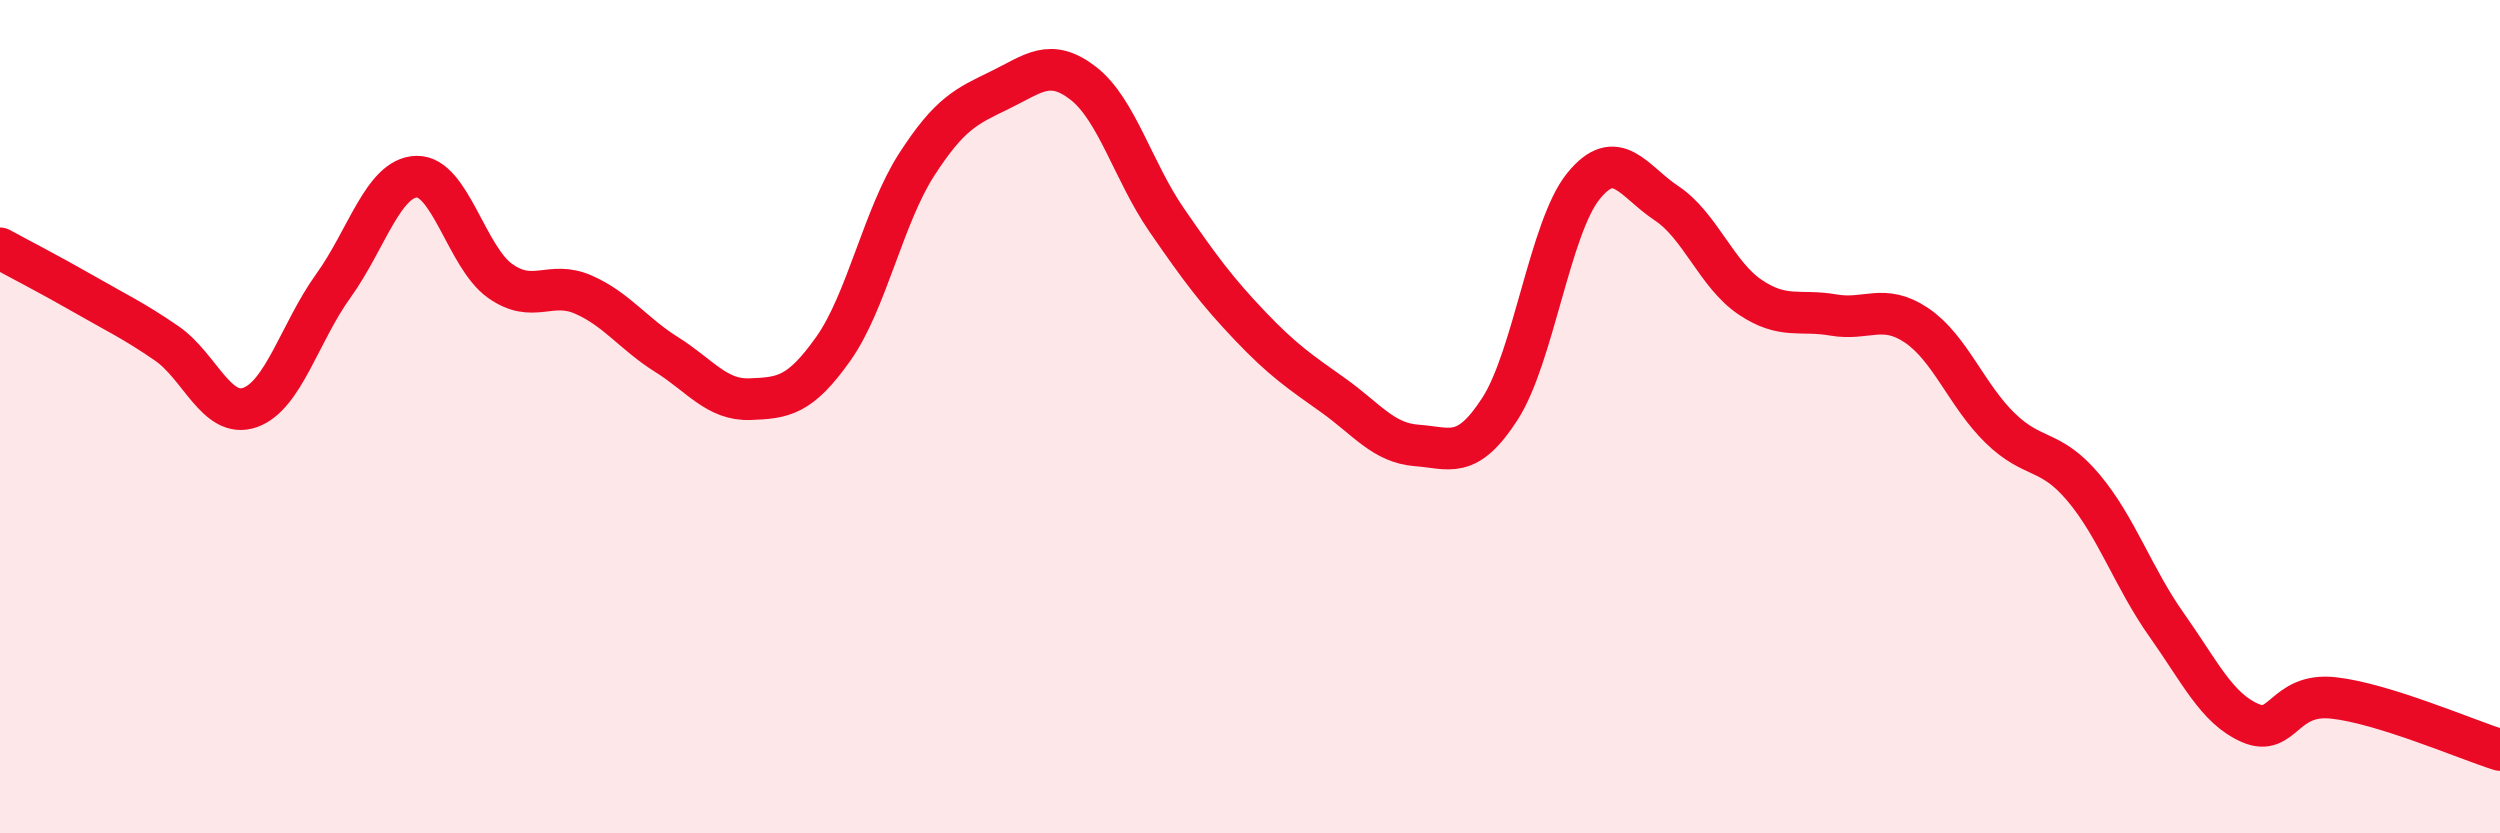 
    <svg width="60" height="20" viewBox="0 0 60 20" xmlns="http://www.w3.org/2000/svg">
      <path
        d="M 0,5.96 C 0.4,6.18 1.2,6.59 2,7.05 C 2.8,7.51 3.2,7.69 4,8.24 C 4.8,8.79 5.2,10.06 6,9.78 C 6.8,9.5 7.2,7.97 8,6.86 C 8.8,5.75 9.2,4.26 10,4.24 C 10.8,4.22 11.2,6.17 12,6.74 C 12.8,7.31 13.2,6.72 14,7.07 C 14.8,7.42 15.2,8.01 16,8.51 C 16.8,9.01 17.2,9.61 18,9.58 C 18.8,9.55 19.2,9.5 20,8.37 C 20.8,7.24 21.2,5.19 22,3.95 C 22.8,2.71 23.2,2.55 24,2.16 C 24.8,1.77 25.2,1.38 26,2 C 26.8,2.62 27.2,4.12 28,5.28 C 28.8,6.44 29.2,6.98 30,7.82 C 30.8,8.66 31.2,8.92 32,9.49 C 32.8,10.06 33.2,10.63 34,10.69 C 34.8,10.75 35.2,11.05 36,9.81 C 36.8,8.57 37.2,5.46 38,4.47 C 38.8,3.48 39.2,4.35 40,4.88 C 40.8,5.41 41.2,6.59 42,7.13 C 42.8,7.67 43.2,7.42 44,7.56 C 44.8,7.7 45.2,7.27 46,7.81 C 46.8,8.35 47.2,9.49 48,10.27 C 48.8,11.05 49.2,10.75 50,11.7 C 50.8,12.65 51.2,13.87 52,15 C 52.8,16.13 53.2,17 54,17.35 C 54.8,17.7 54.8,16.62 56,16.75 C 57.2,16.88 59.2,17.75 60,18L60 20L0 20Z"
        fill="#EB0A25"
        opacity="0.1"
        stroke-linecap="round"
        stroke-linejoin="round"
      />
      <path
        d="M 0,5.96 C 0.4,6.18 1.2,6.59 2,7.05 C 2.8,7.51 3.2,7.69 4,8.24 C 4.8,8.79 5.2,10.06 6,9.78 C 6.8,9.5 7.2,7.97 8,6.86 C 8.8,5.75 9.2,4.26 10,4.24 C 10.8,4.22 11.2,6.17 12,6.74 C 12.8,7.31 13.2,6.72 14,7.07 C 14.8,7.42 15.2,8.01 16,8.51 C 16.8,9.01 17.2,9.61 18,9.58 C 18.8,9.55 19.2,9.5 20,8.37 C 20.8,7.24 21.2,5.19 22,3.95 C 22.8,2.71 23.2,2.55 24,2.16 C 24.8,1.77 25.2,1.38 26,2 C 26.8,2.62 27.2,4.12 28,5.28 C 28.8,6.44 29.2,6.98 30,7.82 C 30.8,8.66 31.2,8.92 32,9.49 C 32.8,10.06 33.2,10.63 34,10.69 C 34.8,10.75 35.2,11.05 36,9.81 C 36.8,8.57 37.2,5.46 38,4.47 C 38.8,3.48 39.2,4.35 40,4.88 C 40.8,5.41 41.2,6.59 42,7.13 C 42.8,7.67 43.2,7.42 44,7.56 C 44.8,7.7 45.2,7.27 46,7.81 C 46.8,8.35 47.2,9.49 48,10.27 C 48.8,11.05 49.2,10.75 50,11.7 C 50.8,12.65 51.2,13.87 52,15 C 52.8,16.13 53.2,17 54,17.35 C 54.8,17.7 54.8,16.62 56,16.75 C 57.2,16.88 59.2,17.75 60,18"
        stroke="#EB0A25"
        stroke-width="1"
        fill="none"
        stroke-linecap="round"
        stroke-linejoin="round"
      />
    </svg>
  